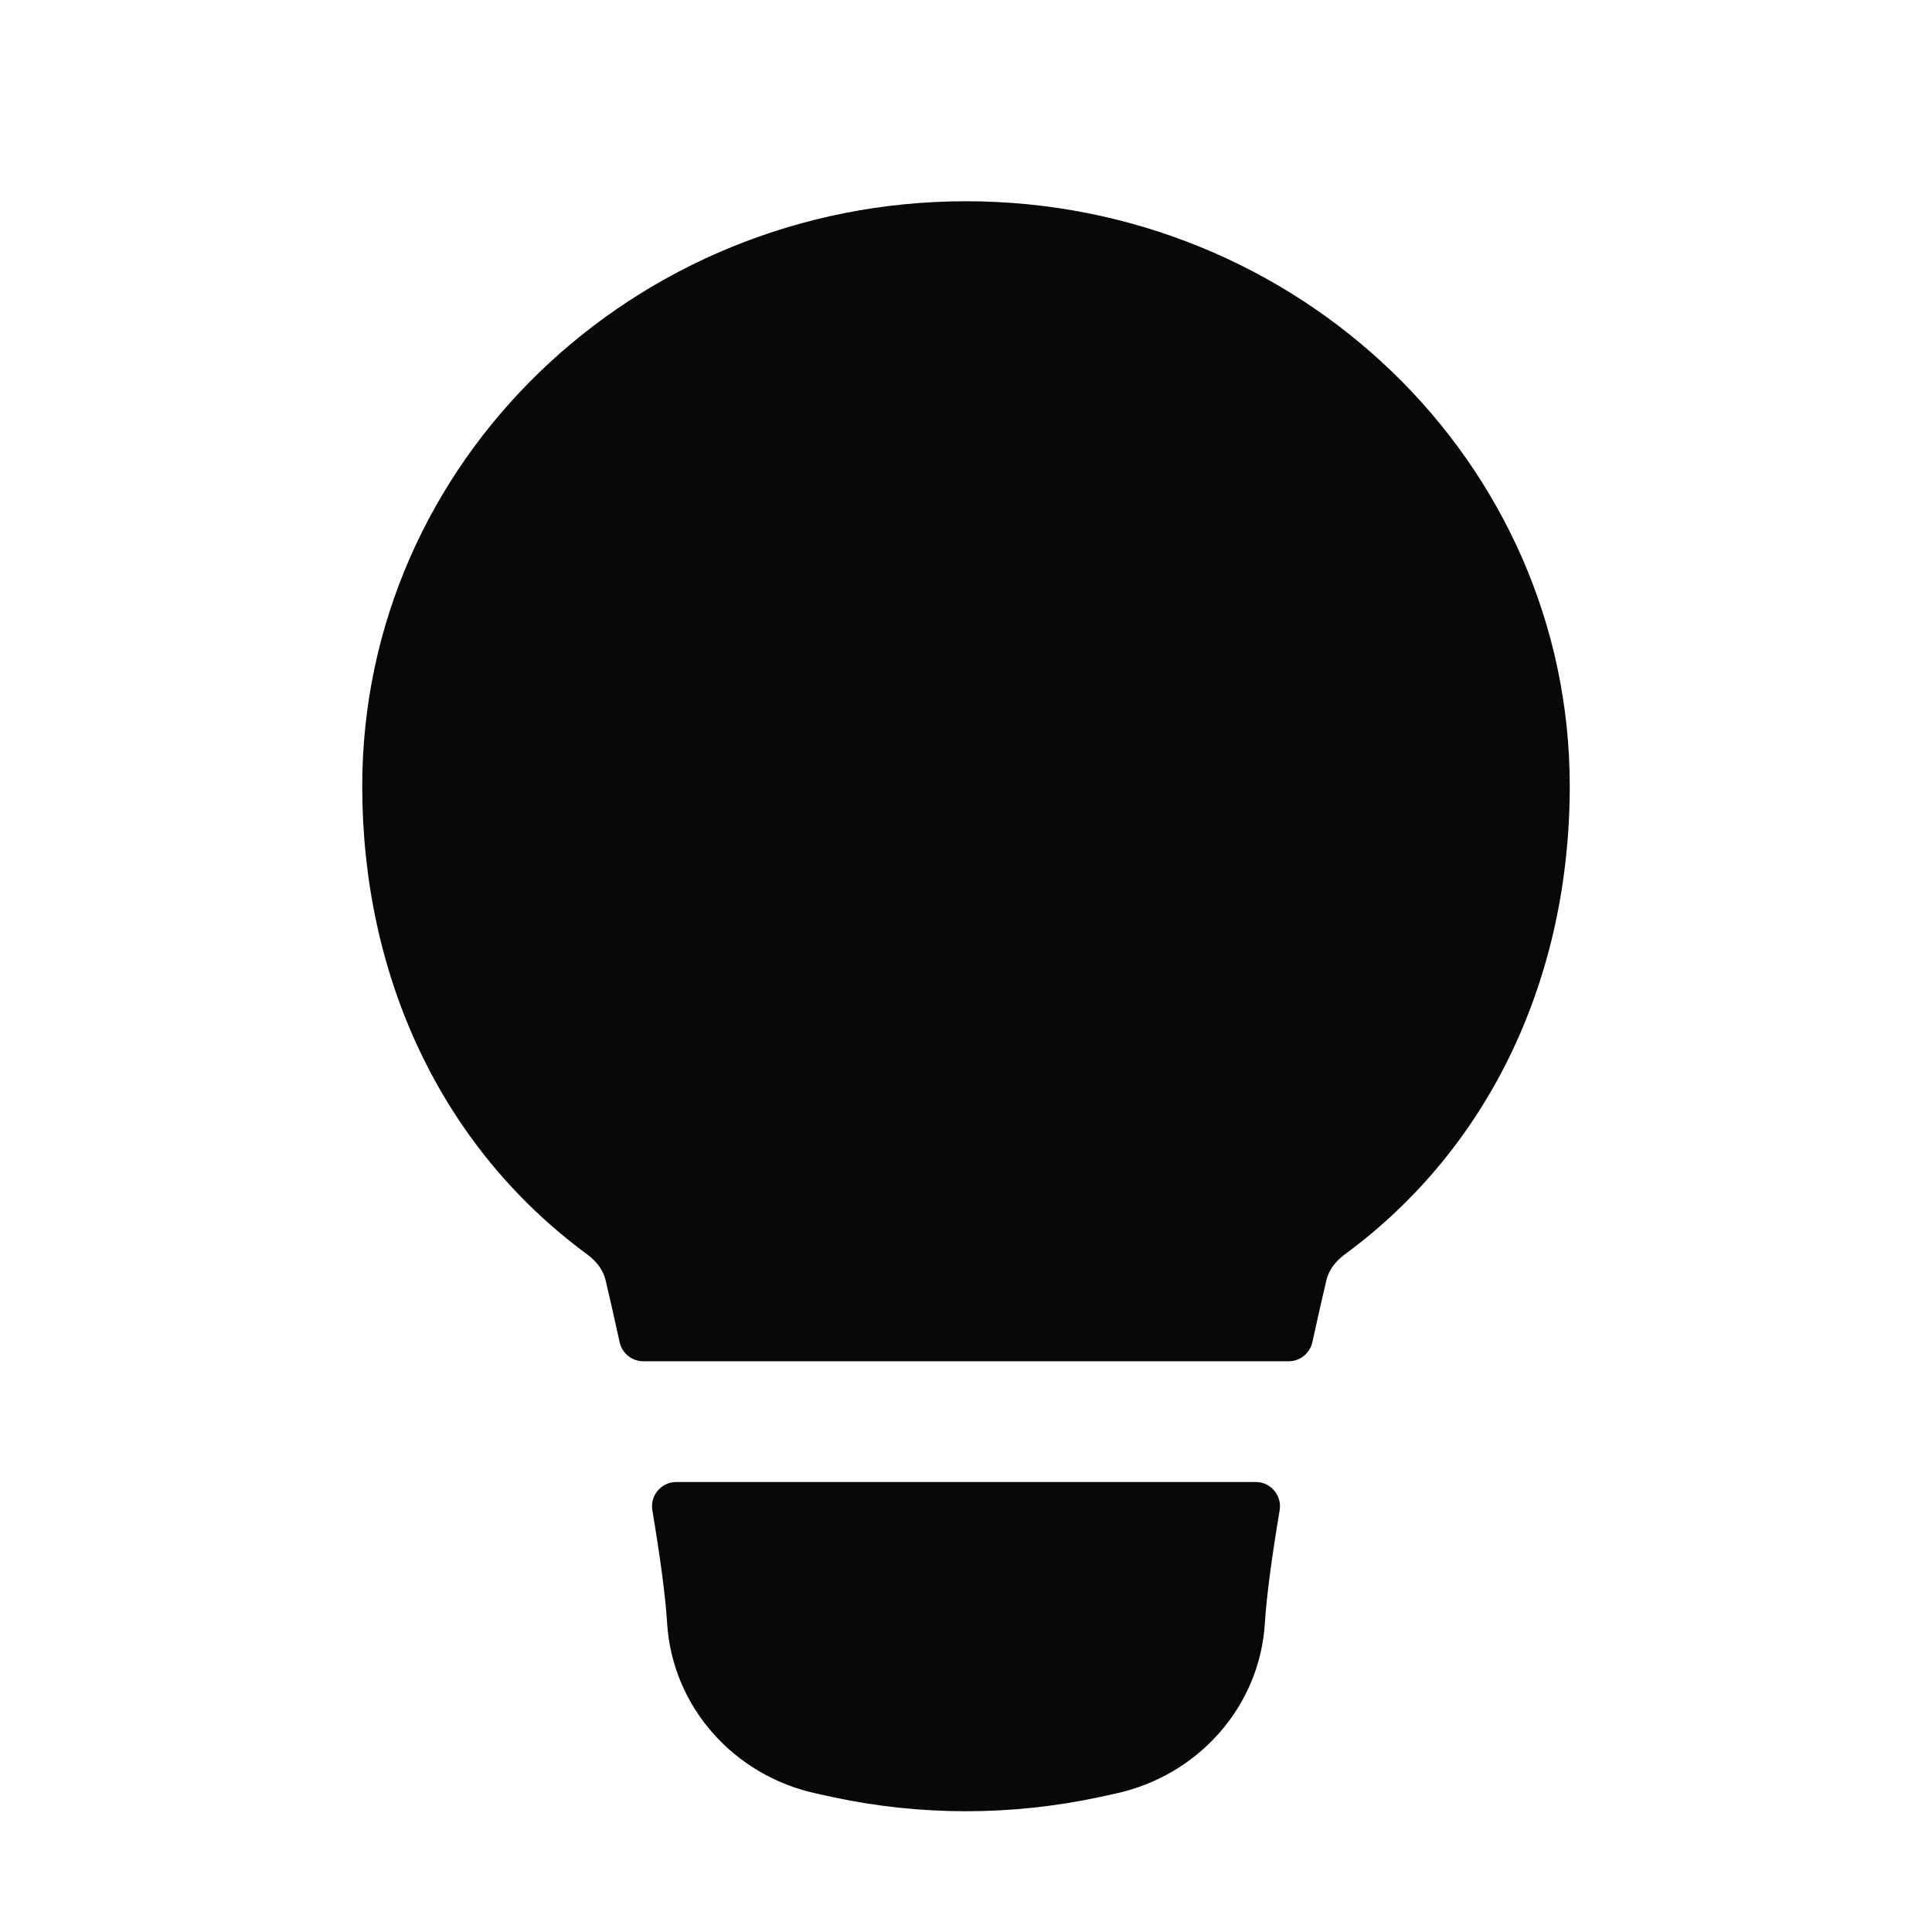 <?xml version="1.0" encoding="UTF-8"?> <svg xmlns="http://www.w3.org/2000/svg" width="24" height="24" viewBox="0 0 24 24" fill="none"> <path d="M4.5 9.766C4.5 5.737 7.874 2.5 12 2.5C16.126 2.5 19.5 5.737 19.5 9.766C19.5 12.12 18.527 14.244 16.705 15.583C16.579 15.676 16.503 15.79 16.477 15.903C16.423 16.131 16.364 16.392 16.303 16.672C16.273 16.81 16.151 16.91 16.009 16.91H7.991C7.849 16.91 7.726 16.81 7.697 16.672C7.636 16.392 7.577 16.131 7.523 15.903C7.497 15.79 7.421 15.676 7.295 15.583C5.473 14.244 4.5 12.12 4.5 9.766Z" fill="#080808"></path> <path d="M8.401 18.41C8.214 18.41 8.072 18.579 8.104 18.763C8.197 19.319 8.266 19.817 8.287 20.16C8.35 21.201 9.117 22.059 10.142 22.28L10.338 22.323C11.433 22.559 12.567 22.559 13.662 22.323L13.858 22.28C14.883 22.059 15.65 21.201 15.713 20.16C15.734 19.817 15.803 19.319 15.896 18.763C15.928 18.579 15.786 18.41 15.6 18.41H8.401Z" fill="#080808"></path> </svg> 